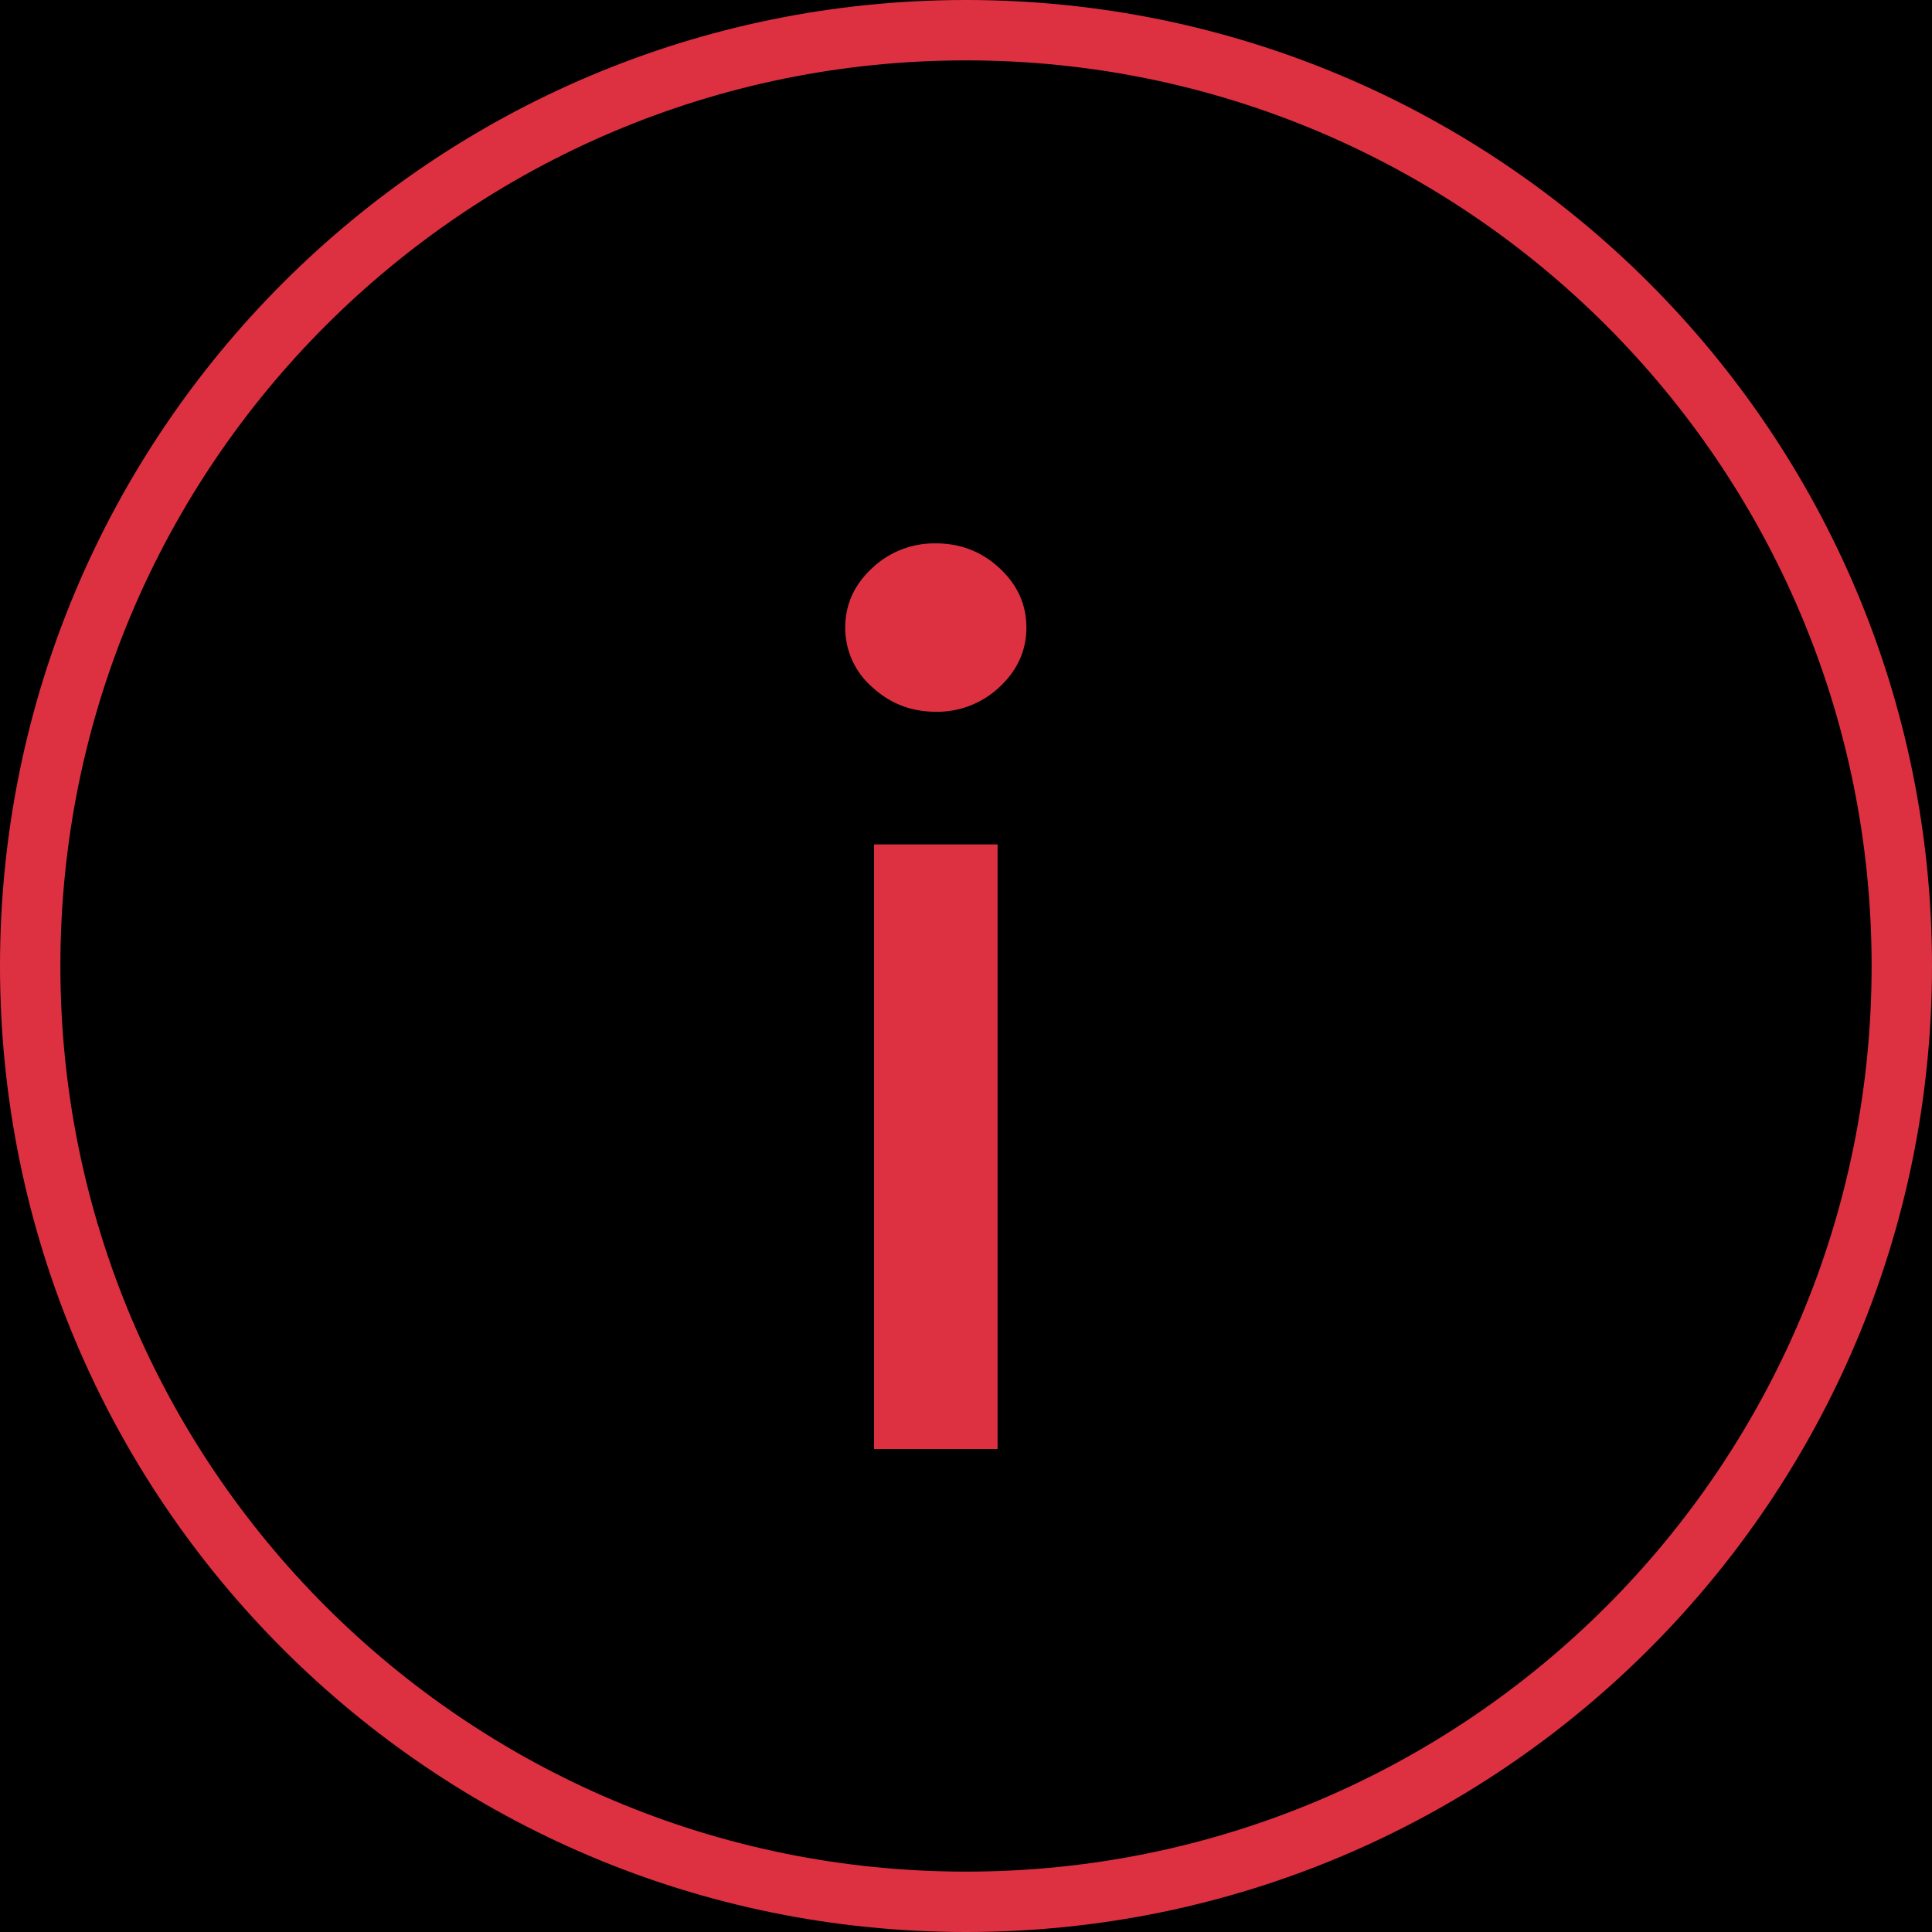 <svg xmlns="http://www.w3.org/2000/svg" width="32" height="32"><g fill="none" fill-rule="evenodd"><path fill="#0000" d="M-1002-218H438v4868h-1440z"/><g fill="#DD3142"><path d="M16 0c8.837 0 16 7.163 16 16s-7.163 16-16 16S0 24.837 0 16 7.163 0 16 0Zm0 1C7.716 1 1 7.716 1 16c0 8.284 6.716 15 15 15 8.284 0 15-6.716 15-15 0-8.284-6.716-15-15-15Z"/><path d="M14.477 13.986h2.046V24h-2.046V13.986ZM14 10.394c0-.38.148-.707.443-.982A1.499 1.499 0 0 1 15.5 9c.41 0 .761.137 1.057.412.295.275.443.602.443.982s-.148.708-.443.983a1.499 1.499 0 0 1-1.057.412c-.41 0-.761-.138-1.057-.412a1.296 1.296 0 0 1-.443-.983Z"/></g></g></svg>